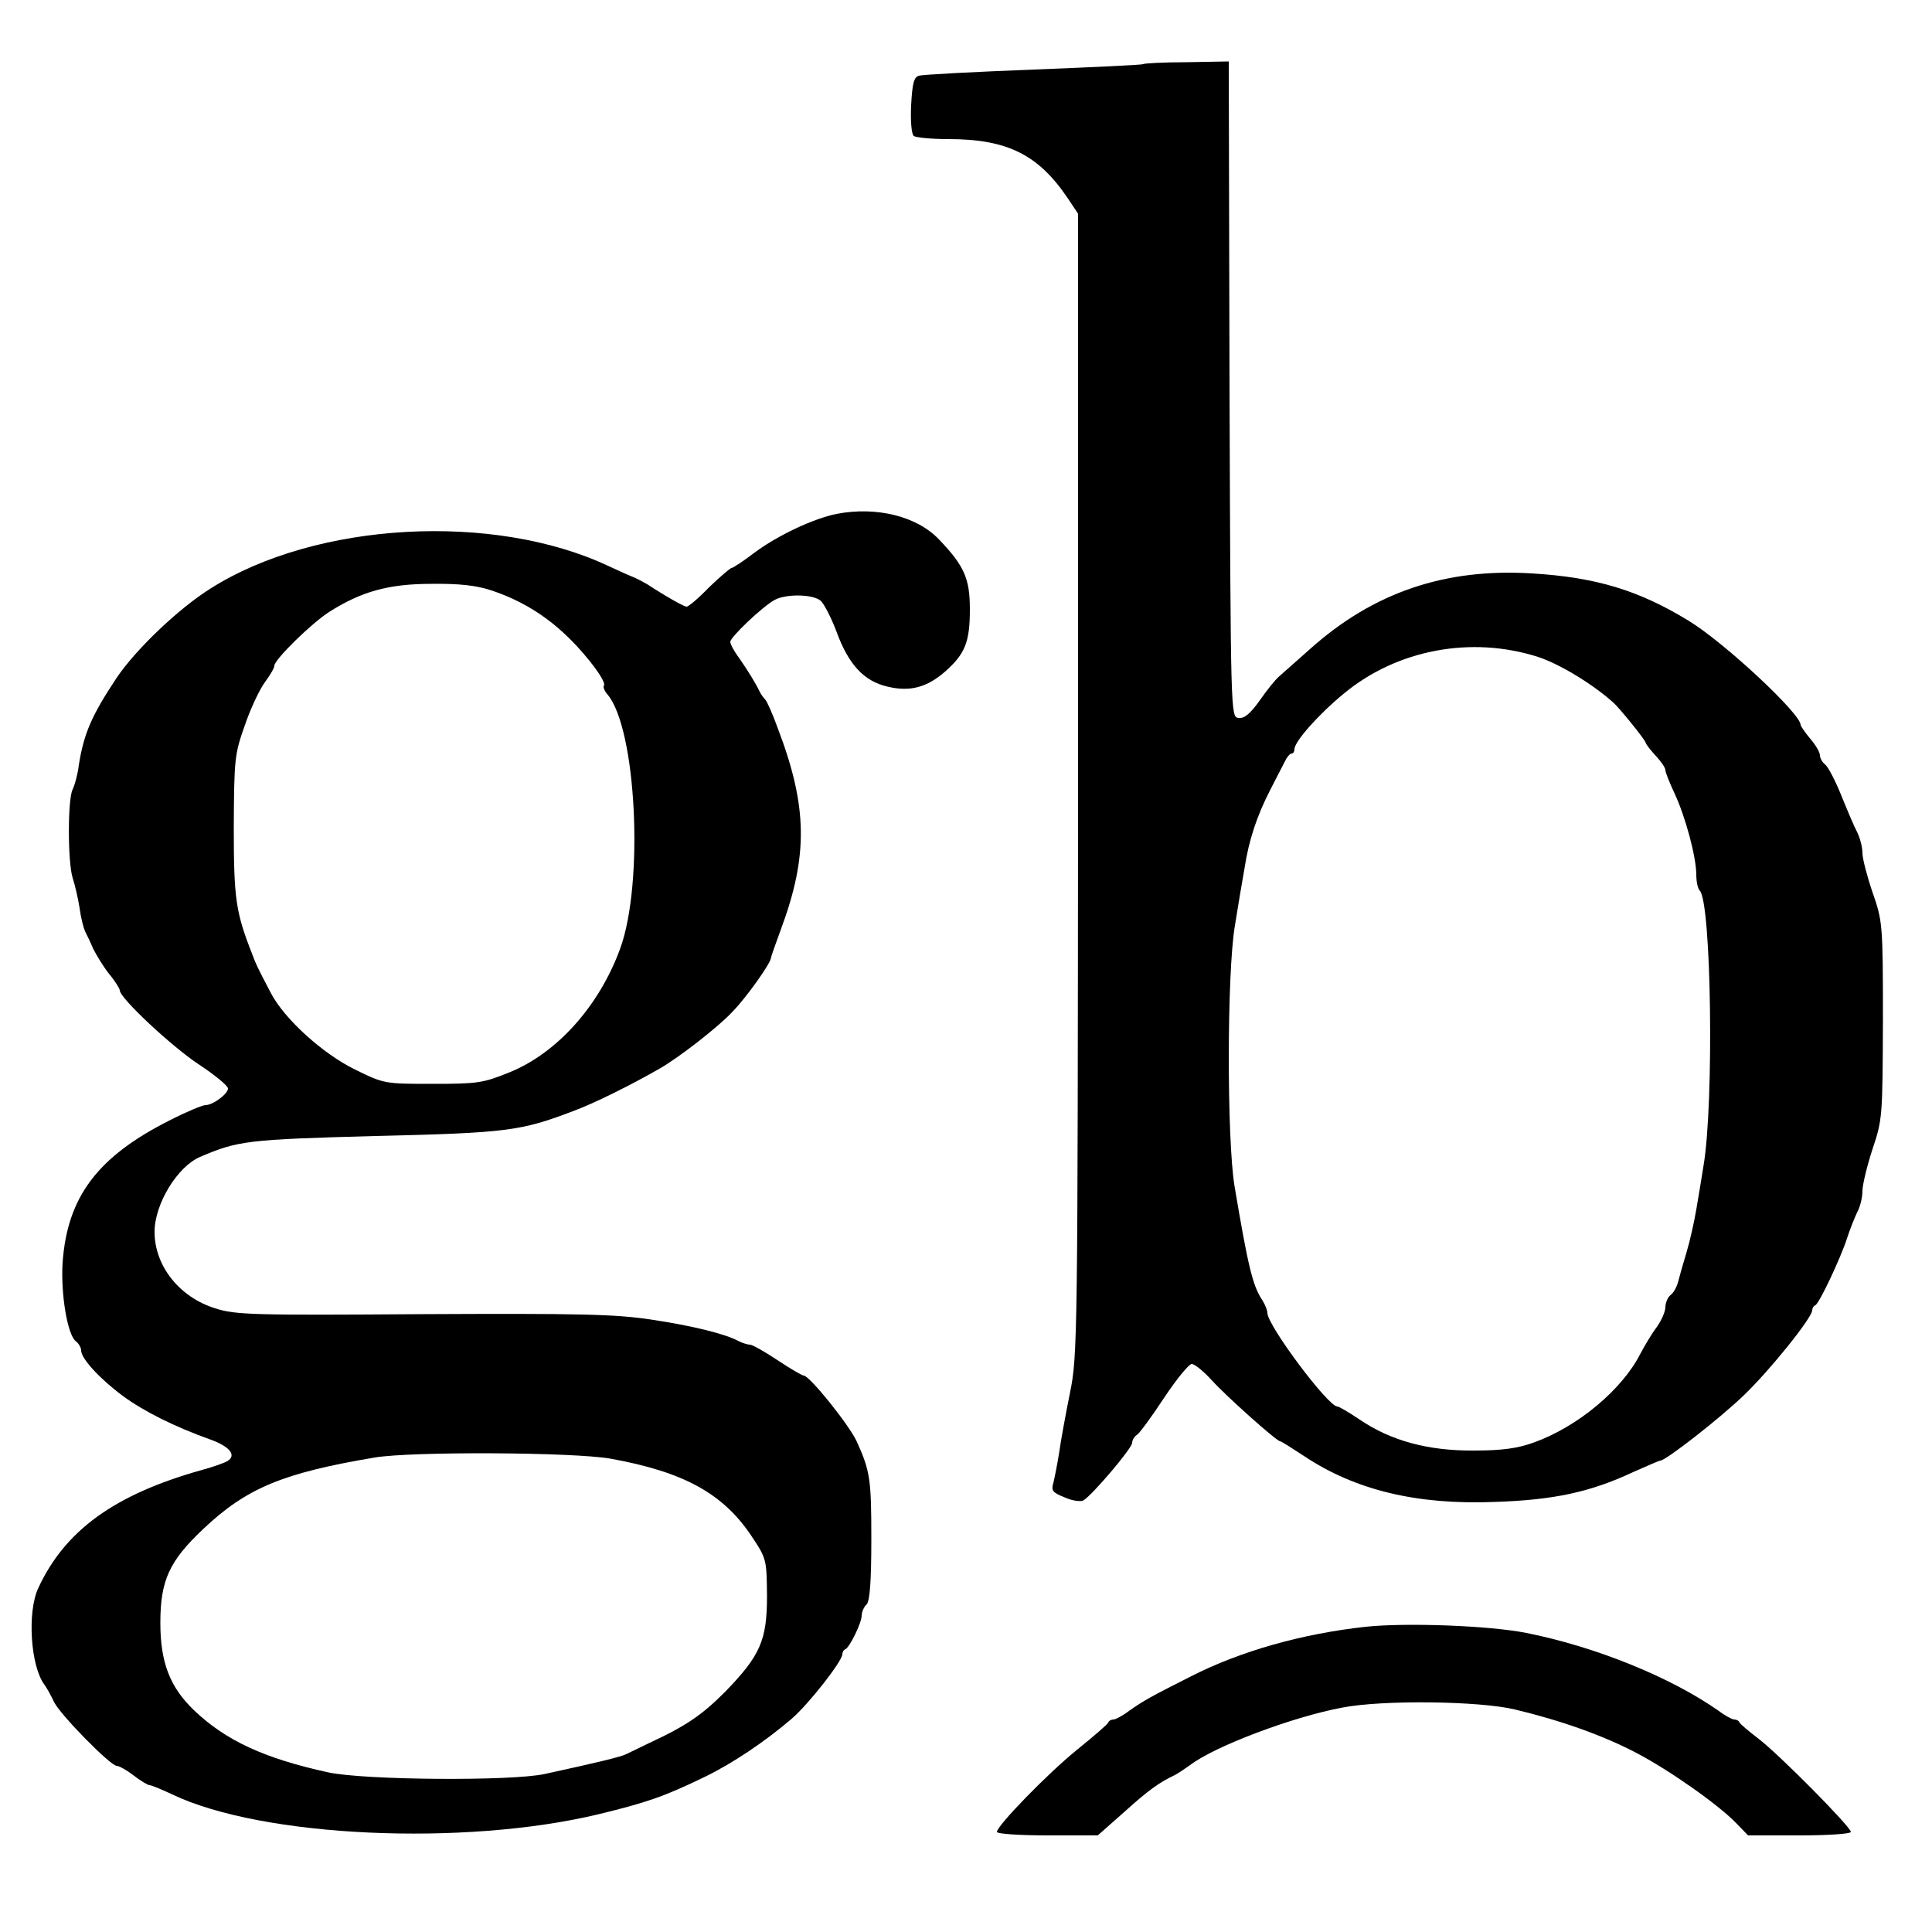 <?xml version="1.0" standalone="no"?>
<!DOCTYPE svg PUBLIC "-//W3C//DTD SVG 20010904//EN"
 "http://www.w3.org/TR/2001/REC-SVG-20010904/DTD/svg10.dtd">
<svg version="1.0" xmlns="http://www.w3.org/2000/svg"
 width="500pt" height="500pt" viewBox="0 0 500 500"
 preserveAspectRatio="xMidYMid meet">
<g transform="translate(0,500) scale(0.1,-0.1)"
fill="#000000" stroke="none">
<path d="M2958 4834 c-2 -2 -130 -8 -283 -14 -154 -6 -288 -13 -297 -16 -13
-4 -17 -20 -20 -77 -2 -40 1 -75 7 -79 6 -4 46 -8 90 -8 153 0 233 -41 309
-154 l26 -39 0 -1476 c-1 -1434 -1 -1479 -21 -1576 -11 -55 -24 -125 -28 -155
-5 -31 -12 -66 -15 -78 -6 -19 -2 -25 29 -37 19 -9 42 -12 49 -8 23 14 126
135 126 149 0 7 6 17 13 21 6 4 38 47 70 96 32 48 64 87 71 87 8 0 31 -19 52
-42 38 -42 168 -158 177 -158 3 0 31 -18 63 -39 131 -87 290 -126 492 -118
152 5 247 25 358 77 36 16 68 30 71 30 14 0 155 110 216 169 67 64 177 201
177 220 0 5 3 11 8 13 10 4 66 123 82 173 7 22 19 52 26 67 8 14 14 39 14 56
0 16 12 65 26 108 26 77 26 86 27 334 0 250 -1 256 -27 331 -14 41 -26 87 -26
101 0 15 -6 39 -14 55 -8 15 -26 58 -41 95 -15 37 -33 72 -41 79 -8 6 -14 17
-14 24 0 8 -11 27 -25 43 -14 17 -25 33 -25 36 0 29 -196 212 -289 269 -129
79 -240 113 -406 123 -225 14 -411 -49 -575 -196 -34 -30 -70 -62 -79 -70 -10
-8 -33 -37 -51 -63 -25 -35 -40 -47 -55 -45 -20 3 -20 5 -23 851 l-2 848 -109
-2 c-61 0 -111 -3 -113 -5z m1022 -1534 c53 -17 139 -68 195 -118 15 -13 80
-93 84 -104 1 -5 14 -21 27 -35 13 -14 24 -30 24 -36 0 -6 11 -33 24 -61 28
-60 56 -164 56 -210 0 -18 4 -36 9 -41 30 -31 37 -547 10 -710 -5 -33 -14 -85
-19 -115 -5 -30 -16 -80 -25 -110 -9 -30 -19 -65 -22 -77 -3 -12 -11 -28 -19
-34 -8 -6 -14 -21 -14 -32 0 -11 -10 -34 -22 -51 -13 -17 -32 -49 -43 -70 -47
-92 -161 -188 -275 -229 -41 -15 -81 -21 -155 -21 -118 -1 -215 25 -296 80
-28 19 -54 34 -58 34 -24 0 -181 210 -181 242 0 7 -6 22 -13 33 -25 37 -37 87
-72 295 -20 120 -20 553 1 675 8 50 19 116 25 149 11 72 32 135 66 201 14 28
31 60 37 72 6 13 14 23 19 23 4 0 7 5 7 11 0 20 63 91 129 145 137 113 329
149 501 94z"/>
<path d="M2165 3670 c-60 -12 -153 -56 -212 -100 -29 -22 -56 -40 -60 -40 -4
-1 -30 -23 -58 -50 -27 -28 -53 -50 -58 -50 -7 0 -53 26 -102 58 -11 6 -27 15
-35 18 -8 3 -37 16 -65 29 -297 140 -757 115 -1030 -58 -83 -52 -193 -157
-243 -231 -65 -98 -85 -144 -98 -226 -3 -25 -11 -53 -16 -63 -13 -25 -13 -187
0 -229 6 -18 14 -53 18 -78 3 -24 10 -51 14 -60 4 -8 14 -28 21 -45 8 -16 26
-46 41 -65 16 -19 28 -39 28 -43 0 -20 135 -146 205 -192 41 -27 75 -55 75
-62 0 -14 -39 -43 -58 -43 -8 0 -49 -17 -92 -39 -187 -94 -266 -198 -278 -369
-5 -79 12 -185 34 -203 8 -6 14 -17 14 -24 0 -21 48 -73 107 -117 54 -40 134
-80 226 -113 51 -18 70 -41 46 -56 -8 -5 -39 -16 -69 -24 -224 -63 -352 -156
-421 -305 -29 -62 -20 -202 16 -250 6 -8 17 -28 25 -45 17 -34 146 -165 162
-165 6 0 26 -11 44 -25 18 -14 37 -25 41 -25 5 0 31 -11 59 -24 232 -111 755
-135 1104 -51 123 30 168 45 275 97 70 34 154 90 224 150 44 38 131 149 131
167 0 5 3 11 8 13 11 5 42 68 42 87 0 9 6 23 13 29 8 9 12 58 12 170 0 153 -3
175 -38 252 -20 43 -122 170 -137 170 -4 0 -35 18 -68 40 -33 22 -65 40 -71
40 -6 0 -19 4 -29 9 -35 19 -120 40 -227 56 -92 14 -186 16 -590 14 -440 -3
-485 -2 -538 15 -93 29 -157 110 -157 198 0 72 59 169 118 194 98 42 122 45
452 54 342 8 378 13 512 64 55 20 153 69 226 111 49 28 152 108 188 147 36 37
97 123 99 138 0 3 12 37 26 75 71 191 69 318 -8 520 -14 39 -29 72 -33 75 -3
3 -10 12 -14 20 -11 23 -29 52 -53 87 -13 17 -23 36 -23 42 0 12 82 90 114
108 28 16 97 16 119 -1 9 -7 28 -44 42 -81 31 -85 71 -128 132 -142 58 -14
102 -2 149 39 52 46 64 77 64 161 0 79 -14 112 -79 180 -57 61 -163 87 -266
67z m-893 -198 c105 -35 189 -97 266 -198 17 -23 29 -44 25 -48 -3 -3 1 -14 9
-23 75 -88 95 -488 33 -658 -54 -148 -163 -270 -286 -320 -69 -28 -83 -30
-199 -30 -124 0 -126 0 -201 37 -84 41 -183 131 -218 198 -36 69 -39 75 -48
100 -43 109 -48 144 -48 330 1 177 2 188 29 264 15 44 39 94 52 111 13 18 24
36 24 42 0 16 97 111 143 140 82 52 153 72 263 72 72 1 117 -4 156 -17z m308
-2247 c189 -34 292 -90 366 -202 38 -57 38 -60 39 -153 0 -115 -17 -154 -108
-248 -60 -60 -100 -88 -197 -133 -25 -12 -52 -25 -60 -29 -14 -7 -77 -22 -210
-51 -86 -19 -467 -16 -560 4 -165 36 -265 82 -347 160 -63 60 -88 124 -88 227
0 110 23 160 111 243 112 106 206 145 444 185 95 16 514 14 610 -3z"/>
<path d="M3535 790 c-165 -18 -325 -63 -454 -129 -103 -52 -121 -62 -158 -88
-17 -13 -36 -23 -41 -23 -6 0 -12 -3 -14 -8 -1 -4 -37 -35 -79 -69 -77 -62
-209 -198 -209 -214 0 -5 59 -9 131 -9 l130 0 69 61 c62 56 90 76 130 95 8 4
26 16 40 26 62 48 265 125 395 149 104 20 353 17 445 -5 118 -28 228 -67 314
-112 88 -46 215 -136 260 -183 l30 -31 133 0 c73 0 133 4 133 9 0 13 -187 202
-240 242 -25 19 -46 37 -48 41 -2 5 -8 8 -14 8 -5 0 -24 10 -41 23 -123 86
-316 165 -497 201 -95 19 -310 27 -415 16z"/>
</g>
</svg>
